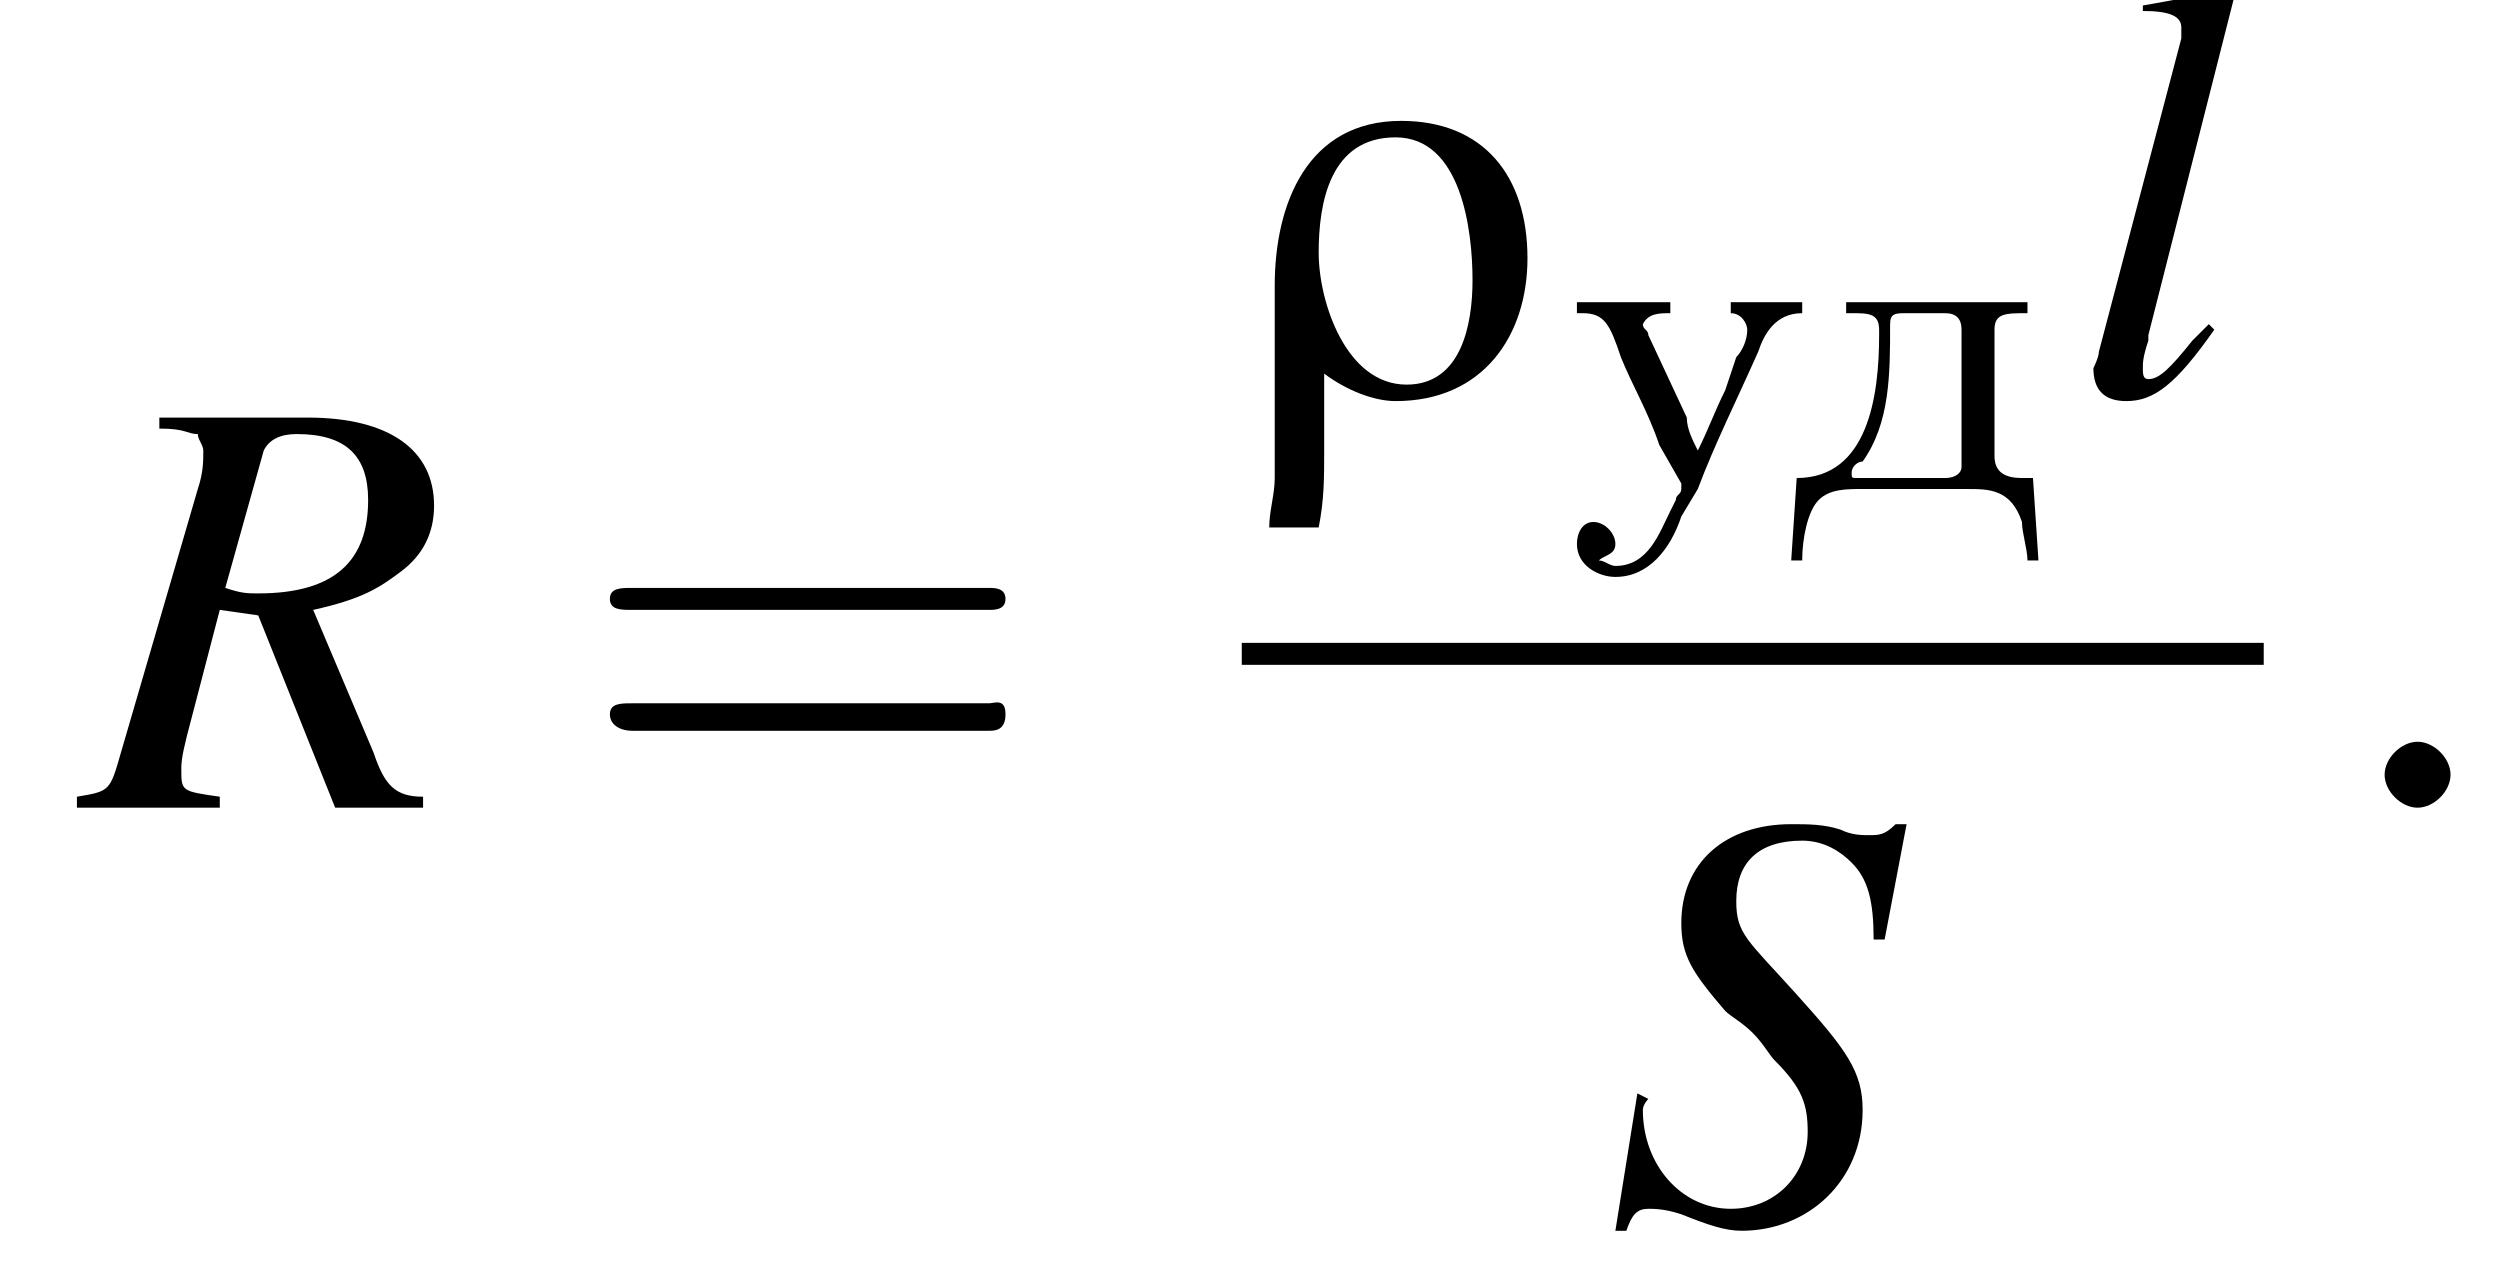<?xml version='1.0' encoding='UTF-8'?>
<!---8.4-->
<svg version='1.1' xmlns='http://www.w3.org/2000/svg' xmlns:xlink='http://www.w3.org/1999/xlink' width='45.5pt' height='23.2pt' viewBox='213.9 70.0 45.5 23.2'>
<defs>
<path id='g9-58' d='M2.1-.6C2.1-.9 1.8-1.2 1.5-1.2S.9-.9 .9-.6S1.2 0 1.5 0S2.1-.3 2.1-.6Z'/>
<path id='g1-228' d='M1.1-3.4V-3.2H1.2C1.5-3.2 1.7-3.2 1.7-2.9V-2.8C1.7-1.7 1.5-.2 .2-.2L.1 1.3H.3C.3 .9 .4 .4 .6 .2C.8 0 1.1 0 1.4 0H3.3C3.7 0 4.1 0 4.3 .6C4.3 .8 4.4 1.1 4.4 1.3H4.6L4.5-.2H4.3C4-.2 3.8-.3 3.8-.6V-2.9C3.8-3.2 4-3.2 4.4-3.2V-3.4H1.1ZM3.2-.4C3.2-.3 3.1-.2 2.9-.2H1.3C1.2-.2 1.2-.2 1.2-.3S1.3-.5 1.4-.5C1.9-1.2 1.9-2.1 1.9-3C1.9-3.2 2-3.2 2.2-3.2H2.9C3.1-3.2 3.2-3.1 3.2-2.9V-.6C3.2-.5 3.2-.5 3.2-.4Z'/>
<path id='g1-243' d='M.2-3.4V-3.2H.3C.7-3.2 .8-3 1-2.4C1.2-1.9 1.5-1.4 1.7-.8L2.1-.1C2.1-.1 2.1 0 2.1 0V0C2.1 .1 2 .1 2 .2L1.9 .4C1.7 .8 1.5 1.4 .9 1.4C.8 1.4 .7 1.3 .6 1.3C.7 1.2 .9 1.2 .9 1C.9 .8 .7 .6 .5 .6C.3 .6 .2 .8 .2 1C.2 1.4 .6 1.6 .9 1.6C1.5 1.6 1.9 1.1 2.1 .5L2.4 0C2.7-.8 3.1-1.6 3.5-2.5C3.6-2.8 3.8-3.2 4.3-3.2V-3.4L4-3.4H3.4L3-3.4V-3.2C3.2-3.2 3.3-3 3.3-2.9C3.3-2.7 3.2-2.5 3.1-2.4L2.9-1.8C2.7-1.4 2.6-1.1 2.4-.7C2.3-.9 2.2-1.1 2.2-1.3L1.5-2.8C1.5-2.9 1.4-2.9 1.4-3V-3C1.5-3.2 1.7-3.2 1.9-3.2V-3.4L1.4-3.4H.6L.2-3.4Z'/>
<path id='g0-26' d='M5.2-2.5C5.2-4 4.4-5 2.9-5C1.2-5 .6-3.5 .6-2C.6-.9 .6 .3 .6 1.5C.6 1.8 .5 2.1 .5 2.4H1.4C1.5 1.9 1.5 1.5 1.5 1C1.5 .5 1.5 .1 1.5-.4C1.9-.1 2.4 .1 2.8 .1C4.4 .1 5.2-1.1 5.2-2.5ZM4.2-2.1C4.2-1.3 4-.2 3-.2C1.9-.2 1.4-1.7 1.4-2.6C1.4-3.5 1.6-4.7 2.8-4.7C4-4.7 4.2-3 4.2-2.1Z'/>
<path id='g10-82' d='M6.2-.2C5.7-.2 5.5-.4 5.3-1L4.2-3.6C5.1-3.8 5.4-4 5.8-4.3C6.2-4.6 6.4-5 6.4-5.5C6.4-6.5 5.6-7.1 4.1-7.1H1.4V-6.9C1.9-6.9 1.9-6.8 2.1-6.8C2.1-6.7 2.2-6.6 2.2-6.5C2.2-6.3 2.2-6.1 2.1-5.8L.7-1C.5-.3 .5-.3-.1-.2V0H2.5V-.2C1.8-.3 1.8-.3 1.8-.7C1.8-.8 1.8-.9 1.9-1.3L2.5-3.6L3.2-3.5L4.6 0H6.2V-.2ZM3.3-6.5C3.4-6.7 3.6-6.8 3.9-6.8C4.8-6.8 5.2-6.4 5.2-5.6C5.2-4.5 4.6-3.9 3.2-3.9C3-3.9 2.9-3.9 2.6-4L3.3-6.5Z'/>
<path id='g10-83' d='M5.1-5.1L5.5-7.2H5.3C5.1-7 5-7 4.8-7C4.7-7 4.5-7 4.3-7.1C4-7.2 3.7-7.2 3.4-7.2C2.2-7.2 1.4-6.5 1.4-5.4C1.4-4.8 1.6-4.5 2.2-3.8C2.3-3.7 2.5-3.6 2.7-3.4C2.9-3.2 3-3 3.1-2.9C3.6-2.4 3.7-2.1 3.7-1.6C3.7-.8 3.1-.2 2.3-.2C1.4-.2 .7-1 .7-2C.7-2.1 .8-2.2 .8-2.2L.6-2.3L.2 .2H.4C.5-.1 .6-.2 .8-.2C.9-.2 1.1-.2 1.4-.1C1.9 .1 2.2 .2 2.5 .2C3.7 .2 4.7-.7 4.7-2C4.7-2.7 4.4-3.1 3.5-4.1S2.4-5.2 2.4-5.8C2.4-6.5 2.8-6.9 3.6-6.9C4-6.9 4.3-6.7 4.5-6.5C4.8-6.2 4.9-5.8 4.9-5.1L5.1-5.1Z'/>
<path id='g10-108' d='M2.5-1.3C2.4-1.2 2.3-1.1 2.2-1C1.8-.5 1.6-.3 1.4-.3C1.3-.3 1.3-.4 1.3-.5C1.3-.6 1.3-.7 1.4-1C1.4-1 1.4-1.1 1.4-1.1L3-7.4L3-7.4C2.3-7.3 1.9-7.2 1.3-7.1V-7C1.8-7 2-6.9 2-6.7C2-6.7 2-6.6 2-6.5L.5-.8C.5-.7 .4-.5 .4-.5C.4-.1 .6 .1 1 .1C1.5 .1 1.9-.2 2.6-1.2L2.5-1.3Z'/>
<path id='g14-61' d='M7.5-3.6C7.6-3.6 7.8-3.6 7.8-3.8S7.6-4 7.5-4H1C.8-4 .6-4 .6-3.8S.8-3.6 1-3.6H7.5ZM7.5-1.4C7.6-1.4 7.8-1.4 7.8-1.7S7.6-1.9 7.5-1.9H1C.8-1.9 .6-1.9 .6-1.7S.8-1.4 1-1.4H7.5Z'/>
<path id='g3-0' d='M7.2-2.5C7.3-2.5 7.5-2.5 7.5-2.7S7.3-2.9 7.2-2.9H1.3C1.1-2.9 .9-2.9 .9-2.7S1.1-2.5 1.3-2.5H7.2Z'/>
</defs>
<g id='page1'>

<use x='215.4' y='84.7' xlink:href='#g10-82'/>
<use x='224.4' y='84.7' xlink:href='#g14-61'/>
<use x='236.5' y='77.2' xlink:href='#g0-26'/>
<use x='242.4' y='78.9' xlink:href='#g1-243'/>
<use x='246.4' y='78.9' xlink:href='#g1-228'/>
<use x='251.6' y='77.2' xlink:href='#g10-108'/>
<rect x='236.5' y='81.7' height='.4' width='18.6'/>
<use x='243.1' y='92.2' xlink:href='#g10-83'/>
<use x='256.4' y='84.7' xlink:href='#g9-58'/>
</g>
</svg>